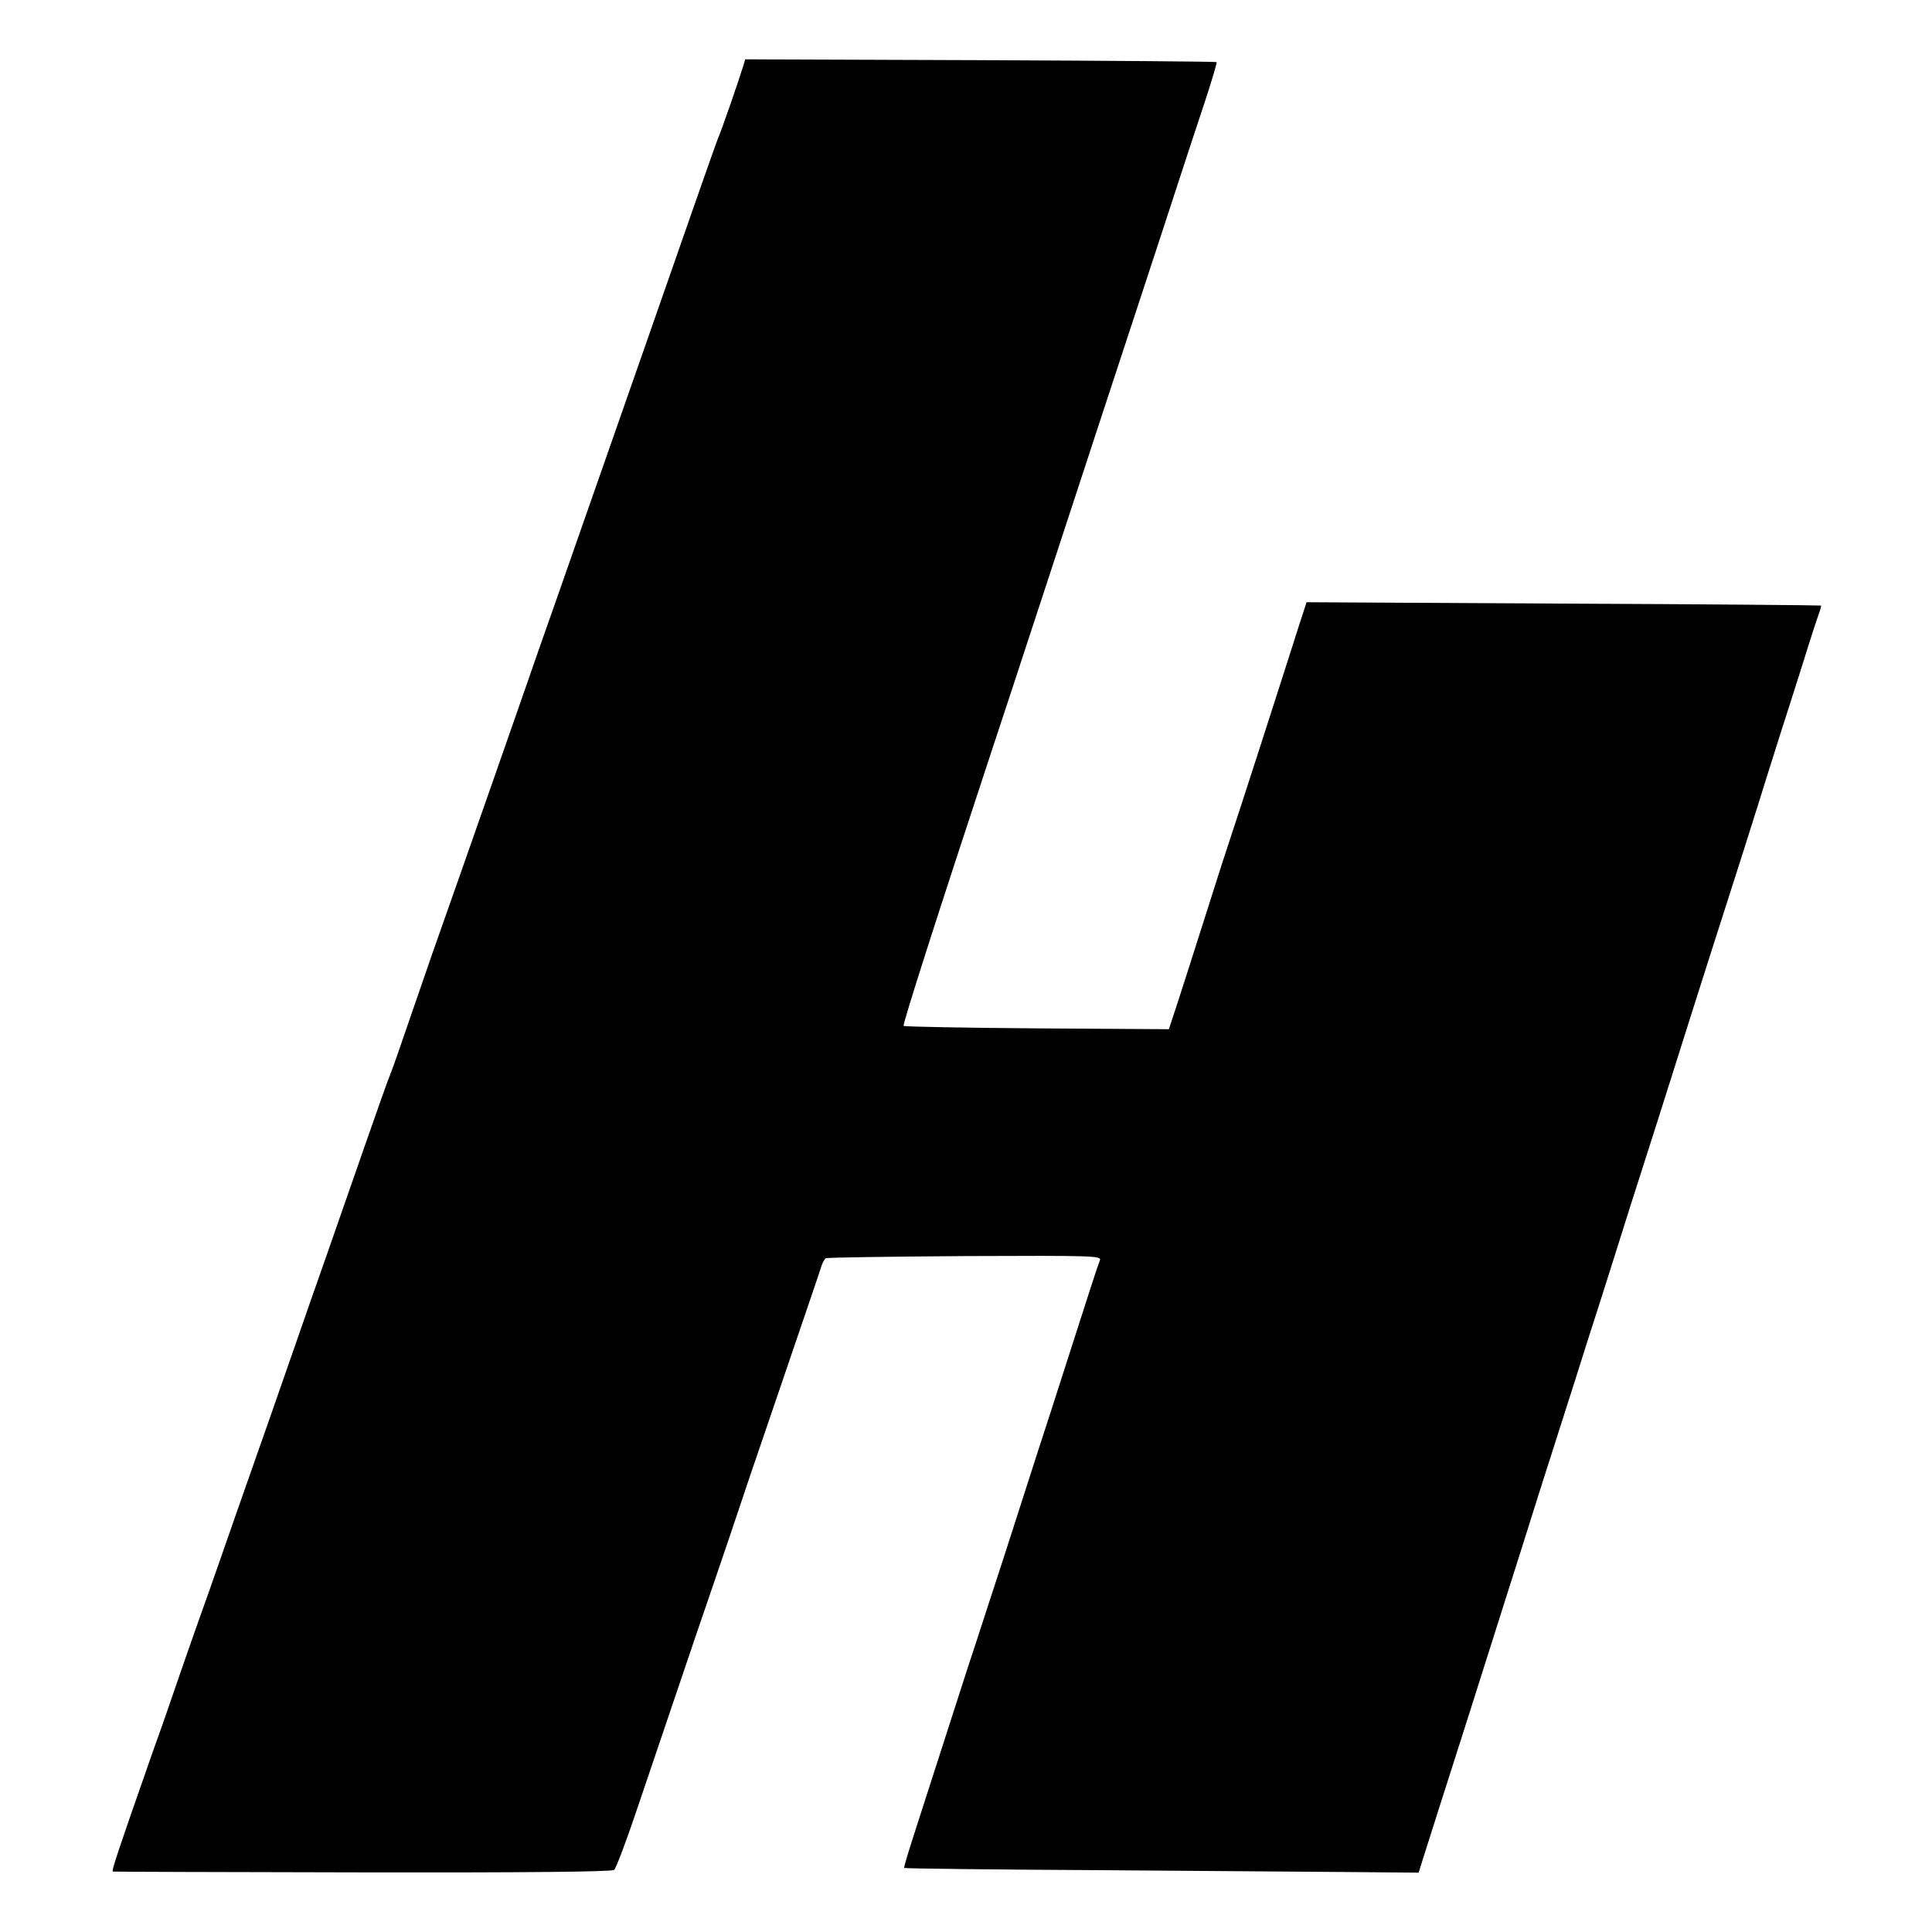 <?xml version="1.0" standalone="no"?>
<!DOCTYPE svg PUBLIC "-//W3C//DTD SVG 20010904//EN"
 "http://www.w3.org/TR/2001/REC-SVG-20010904/DTD/svg10.dtd">
<svg version="1.0" xmlns="http://www.w3.org/2000/svg"
 width="700pt" height="700pt" viewBox="0 0 700 700"
 preserveAspectRatio="xMidYMid meet">
<g transform="translate(0,700) scale(0.1,-0.1)"
fill="#000000" stroke="none">
<path d="M2691 6755 c-14 -46 -80 -237 -91 -260 -5 -11 -126 -357 -270 -770
-144 -412 -289 -826 -322 -920 -33 -93 -77 -219 -98 -280 -61 -176 -184 -526
-245 -700 -77 -217 -124 -352 -185 -530 -28 -82 -57 -166 -65 -185 -8 -19 -49
-134 -91 -255 -42 -121 -103 -296 -136 -390 -33 -93 -95 -271 -138 -395 -43
-124 -106 -304 -140 -400 -34 -96 -81 -231 -105 -300 -24 -69 -64 -183 -90
-255 -25 -71 -59 -168 -75 -215 -16 -47 -53 -155 -84 -240 -131 -374 -153
-440 -147 -441 3 -1 411 -2 905 -3 586 -1 903 2 911 9 7 6 42 98 78 205 36
107 136 402 222 655 87 253 172 505 190 560 19 55 84 246 145 425 61 179 114
334 117 345 4 11 10 23 15 26 4 3 231 6 504 8 475 2 496 1 489 -16 -9 -22 -33
-97 -120 -368 -37 -115 -84 -262 -105 -325 -20 -63 -74 -230 -119 -370 -46
-140 -91 -280 -101 -310 -10 -30 -55 -167 -99 -305 -44 -137 -100 -311 -124
-385 -24 -74 -43 -136 -41 -138 1 -2 321 -6 711 -8 389 -3 808 -6 930 -7 l223
-2 14 45 c8 25 32 101 54 170 63 197 165 516 237 745 37 116 98 309 136 430
39 121 83 261 99 310 16 50 49 153 73 230 25 77 71 221 102 320 31 99 76 241
100 315 24 74 71 223 105 330 87 277 194 610 250 785 26 83 65 204 85 270 21
66 48 152 60 190 13 39 46 144 75 235 28 91 56 176 61 189 5 13 8 25 7 27 -2
1 -422 5 -934 7 l-930 5 -28 -86 c-75 -236 -220 -685 -241 -747 -13 -38 -56
-171 -95 -295 -39 -124 -86 -269 -103 -322 l-32 -97 -478 3 c-263 2 -480 6
-483 9 -5 4 132 430 311 972 24 72 132 400 240 730 108 330 244 744 302 920
58 176 125 381 149 455 24 74 65 197 90 273 25 76 44 140 42 142 -2 2 -387 5
-856 7 l-852 3 -9 -30z"/>
</g>
</svg>
